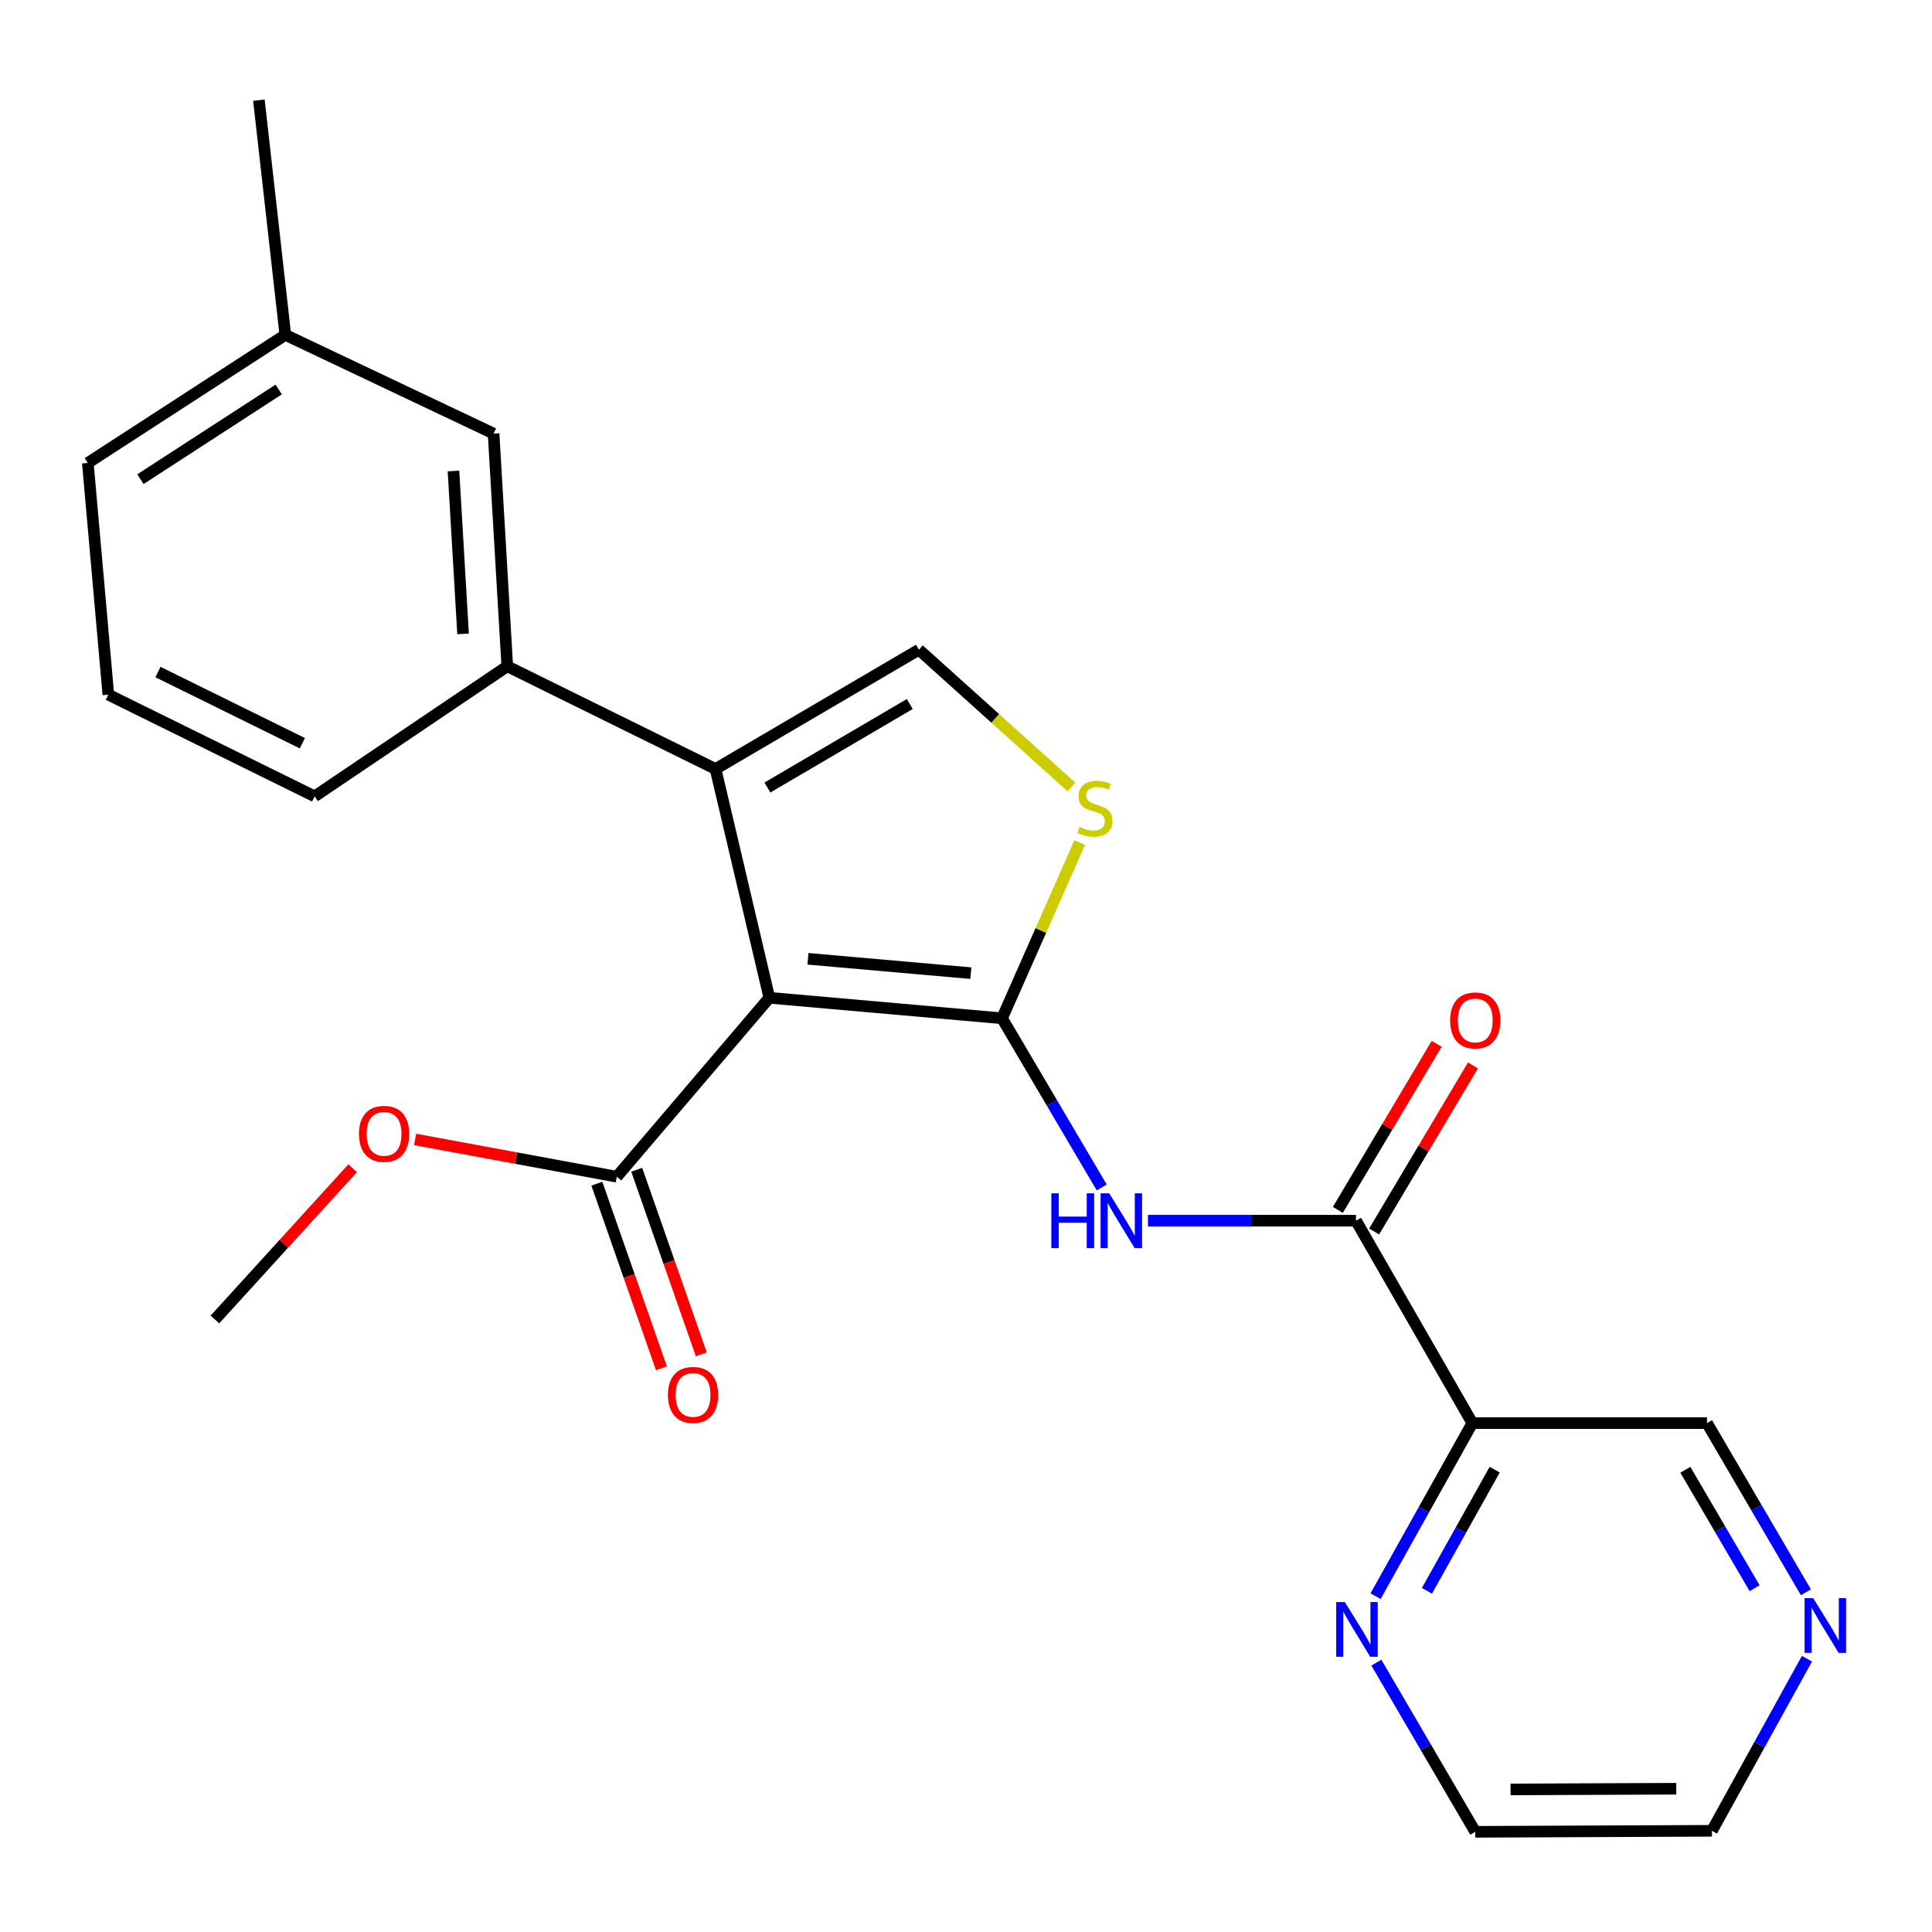 <?xml version='1.0' encoding='iso-8859-1'?>
<svg version='1.1' baseProfile='full'
              xmlns='http://www.w3.org/2000/svg'
                      xmlns:rdkit='http://www.rdkit.org/xml'
                      xmlns:xlink='http://www.w3.org/1999/xlink'
                  xml:space='preserve'
width='1000px' height='1000px' viewBox='0 0 1000 1000'>
<!-- END OF HEADER -->
<rect style='opacity:1.0;fill:#FFFFFF;stroke:none' width='1000' height='1000' x='0' y='0'> </rect>
<path class='bond-0' d='M 518.654,527.069 L 398.208,516.455' style='fill:none;fill-rule:evenodd;stroke:#000000;stroke-width:6px;stroke-linecap:butt;stroke-linejoin:miter;stroke-opacity:1' />
<path class='bond-0' d='M 502.506,503.702 L 418.194,496.272' style='fill:none;fill-rule:evenodd;stroke:#000000;stroke-width:6px;stroke-linecap:butt;stroke-linejoin:miter;stroke-opacity:1' />
<path class='bond-2' d='M 518.654,527.069 L 544.456,570.848' style='fill:none;fill-rule:evenodd;stroke:#000000;stroke-width:6px;stroke-linecap:butt;stroke-linejoin:miter;stroke-opacity:1' />
<path class='bond-2' d='M 544.456,570.848 L 570.258,614.626' style='fill:none;fill-rule:evenodd;stroke:#0000FF;stroke-width:6px;stroke-linecap:butt;stroke-linejoin:miter;stroke-opacity:1' />
<path class='bond-3' d='M 518.654,527.069 L 538.749,481.596' style='fill:none;fill-rule:evenodd;stroke:#000000;stroke-width:6px;stroke-linecap:butt;stroke-linejoin:miter;stroke-opacity:1' />
<path class='bond-3' d='M 538.749,481.596 L 558.844,436.123' style='fill:none;fill-rule:evenodd;stroke:#CCCC00;stroke-width:6px;stroke-linecap:butt;stroke-linejoin:miter;stroke-opacity:1' />
<path class='bond-1' d='M 398.208,516.455 L 370.361,398.025' style='fill:none;fill-rule:evenodd;stroke:#000000;stroke-width:6px;stroke-linecap:butt;stroke-linejoin:miter;stroke-opacity:1' />
<path class='bond-6' d='M 398.208,516.455 L 319.258,609.067' style='fill:none;fill-rule:evenodd;stroke:#000000;stroke-width:6px;stroke-linecap:butt;stroke-linejoin:miter;stroke-opacity:1' />
<path class='bond-8' d='M 370.361,398.025 L 262.569,344.87' style='fill:none;fill-rule:evenodd;stroke:#000000;stroke-width:6px;stroke-linecap:butt;stroke-linejoin:miter;stroke-opacity:1' />
<path class='bond-24' d='M 370.361,398.025 L 475.627,336.284' style='fill:none;fill-rule:evenodd;stroke:#000000;stroke-width:6px;stroke-linecap:butt;stroke-linejoin:miter;stroke-opacity:1' />
<path class='bond-24' d='M 397.21,407.619 L 470.897,364.401' style='fill:none;fill-rule:evenodd;stroke:#000000;stroke-width:6px;stroke-linecap:butt;stroke-linejoin:miter;stroke-opacity:1' />
<path class='bond-5' d='M 594.172,631.826 L 648.017,631.826' style='fill:none;fill-rule:evenodd;stroke:#0000FF;stroke-width:6px;stroke-linecap:butt;stroke-linejoin:miter;stroke-opacity:1' />
<path class='bond-5' d='M 648.017,631.826 L 701.862,631.826' style='fill:none;fill-rule:evenodd;stroke:#000000;stroke-width:6px;stroke-linecap:butt;stroke-linejoin:miter;stroke-opacity:1' />
<path class='bond-4' d='M 554.589,407.341 L 515.108,371.812' style='fill:none;fill-rule:evenodd;stroke:#CCCC00;stroke-width:6px;stroke-linecap:butt;stroke-linejoin:miter;stroke-opacity:1' />
<path class='bond-4' d='M 515.108,371.812 L 475.627,336.284' style='fill:none;fill-rule:evenodd;stroke:#000000;stroke-width:6px;stroke-linecap:butt;stroke-linejoin:miter;stroke-opacity:1' />
<path class='bond-7' d='M 701.862,631.826 L 762.085,736.594' style='fill:none;fill-rule:evenodd;stroke:#000000;stroke-width:6px;stroke-linecap:butt;stroke-linejoin:miter;stroke-opacity:1' />
<path class='bond-10' d='M 711.255,637.415 L 736.83,594.436' style='fill:none;fill-rule:evenodd;stroke:#000000;stroke-width:6px;stroke-linecap:butt;stroke-linejoin:miter;stroke-opacity:1' />
<path class='bond-10' d='M 736.83,594.436 L 762.405,551.457' style='fill:none;fill-rule:evenodd;stroke:#FF0000;stroke-width:6px;stroke-linecap:butt;stroke-linejoin:miter;stroke-opacity:1' />
<path class='bond-10' d='M 692.469,626.236 L 718.044,583.257' style='fill:none;fill-rule:evenodd;stroke:#000000;stroke-width:6px;stroke-linecap:butt;stroke-linejoin:miter;stroke-opacity:1' />
<path class='bond-10' d='M 718.044,583.257 L 743.62,540.278' style='fill:none;fill-rule:evenodd;stroke:#FF0000;stroke-width:6px;stroke-linecap:butt;stroke-linejoin:miter;stroke-opacity:1' />
<path class='bond-12' d='M 308.941,612.675 L 325.649,660.449' style='fill:none;fill-rule:evenodd;stroke:#000000;stroke-width:6px;stroke-linecap:butt;stroke-linejoin:miter;stroke-opacity:1' />
<path class='bond-12' d='M 325.649,660.449 L 342.356,708.223' style='fill:none;fill-rule:evenodd;stroke:#FF0000;stroke-width:6px;stroke-linecap:butt;stroke-linejoin:miter;stroke-opacity:1' />
<path class='bond-12' d='M 329.575,605.459 L 346.283,653.233' style='fill:none;fill-rule:evenodd;stroke:#000000;stroke-width:6px;stroke-linecap:butt;stroke-linejoin:miter;stroke-opacity:1' />
<path class='bond-12' d='M 346.283,653.233 L 362.991,701.006' style='fill:none;fill-rule:evenodd;stroke:#FF0000;stroke-width:6px;stroke-linecap:butt;stroke-linejoin:miter;stroke-opacity:1' />
<path class='bond-14' d='M 319.258,609.067 L 267.06,599.416' style='fill:none;fill-rule:evenodd;stroke:#000000;stroke-width:6px;stroke-linecap:butt;stroke-linejoin:miter;stroke-opacity:1' />
<path class='bond-14' d='M 267.06,599.416 L 214.862,589.765' style='fill:none;fill-rule:evenodd;stroke:#FF0000;stroke-width:6px;stroke-linecap:butt;stroke-linejoin:miter;stroke-opacity:1' />
<path class='bond-9' d='M 762.085,736.594 L 737.037,781.382' style='fill:none;fill-rule:evenodd;stroke:#000000;stroke-width:6px;stroke-linecap:butt;stroke-linejoin:miter;stroke-opacity:1' />
<path class='bond-9' d='M 737.037,781.382 L 711.99,826.171' style='fill:none;fill-rule:evenodd;stroke:#0000FF;stroke-width:6px;stroke-linecap:butt;stroke-linejoin:miter;stroke-opacity:1' />
<path class='bond-9' d='M 773.65,760.7 L 756.116,792.052' style='fill:none;fill-rule:evenodd;stroke:#000000;stroke-width:6px;stroke-linecap:butt;stroke-linejoin:miter;stroke-opacity:1' />
<path class='bond-9' d='M 756.116,792.052 L 738.583,823.404' style='fill:none;fill-rule:evenodd;stroke:#0000FF;stroke-width:6px;stroke-linecap:butt;stroke-linejoin:miter;stroke-opacity:1' />
<path class='bond-15' d='M 762.085,736.594 L 883.54,736.594' style='fill:none;fill-rule:evenodd;stroke:#000000;stroke-width:6px;stroke-linecap:butt;stroke-linejoin:miter;stroke-opacity:1' />
<path class='bond-11' d='M 262.569,344.87 L 255.477,224.435' style='fill:none;fill-rule:evenodd;stroke:#000000;stroke-width:6px;stroke-linecap:butt;stroke-linejoin:miter;stroke-opacity:1' />
<path class='bond-11' d='M 239.683,328.09 L 234.719,243.786' style='fill:none;fill-rule:evenodd;stroke:#000000;stroke-width:6px;stroke-linecap:butt;stroke-linejoin:miter;stroke-opacity:1' />
<path class='bond-17' d='M 262.569,344.87 L 162.853,412.197' style='fill:none;fill-rule:evenodd;stroke:#000000;stroke-width:6px;stroke-linecap:butt;stroke-linejoin:miter;stroke-opacity:1' />
<path class='bond-19' d='M 712.41,860.584 L 738,904.365' style='fill:none;fill-rule:evenodd;stroke:#0000FF;stroke-width:6px;stroke-linecap:butt;stroke-linejoin:miter;stroke-opacity:1' />
<path class='bond-19' d='M 738,904.365 L 763.591,948.146' style='fill:none;fill-rule:evenodd;stroke:#000000;stroke-width:6px;stroke-linecap:butt;stroke-linejoin:miter;stroke-opacity:1' />
<path class='bond-16' d='M 255.477,224.435 L 147.685,173.32' style='fill:none;fill-rule:evenodd;stroke:#000000;stroke-width:6px;stroke-linecap:butt;stroke-linejoin:miter;stroke-opacity:1' />
<path class='bond-13' d='M 934.731,824.156 L 909.135,780.375' style='fill:none;fill-rule:evenodd;stroke:#0000FF;stroke-width:6px;stroke-linecap:butt;stroke-linejoin:miter;stroke-opacity:1' />
<path class='bond-13' d='M 909.135,780.375 L 883.54,736.594' style='fill:none;fill-rule:evenodd;stroke:#000000;stroke-width:6px;stroke-linecap:butt;stroke-linejoin:miter;stroke-opacity:1' />
<path class='bond-13' d='M 908.181,822.055 L 890.264,791.408' style='fill:none;fill-rule:evenodd;stroke:#0000FF;stroke-width:6px;stroke-linecap:butt;stroke-linejoin:miter;stroke-opacity:1' />
<path class='bond-13' d='M 890.264,791.408 L 872.347,760.761' style='fill:none;fill-rule:evenodd;stroke:#000000;stroke-width:6px;stroke-linecap:butt;stroke-linejoin:miter;stroke-opacity:1' />
<path class='bond-20' d='M 935.286,858.545 L 910.688,903.084' style='fill:none;fill-rule:evenodd;stroke:#0000FF;stroke-width:6px;stroke-linecap:butt;stroke-linejoin:miter;stroke-opacity:1' />
<path class='bond-20' d='M 910.688,903.084 L 886.09,947.624' style='fill:none;fill-rule:evenodd;stroke:#000000;stroke-width:6px;stroke-linecap:butt;stroke-linejoin:miter;stroke-opacity:1' />
<path class='bond-23' d='M 182.548,604.647 L 146.894,643.812' style='fill:none;fill-rule:evenodd;stroke:#FF0000;stroke-width:6px;stroke-linecap:butt;stroke-linejoin:miter;stroke-opacity:1' />
<path class='bond-23' d='M 146.894,643.812 L 111.24,682.977' style='fill:none;fill-rule:evenodd;stroke:#000000;stroke-width:6px;stroke-linecap:butt;stroke-linejoin:miter;stroke-opacity:1' />
<path class='bond-22' d='M 147.685,173.32 L 134.01,51.854' style='fill:none;fill-rule:evenodd;stroke:#000000;stroke-width:6px;stroke-linecap:butt;stroke-linejoin:miter;stroke-opacity:1' />
<path class='bond-26' d='M 147.685,173.32 L 45.455,239.628' style='fill:none;fill-rule:evenodd;stroke:#000000;stroke-width:6px;stroke-linecap:butt;stroke-linejoin:miter;stroke-opacity:1' />
<path class='bond-26' d='M 144.245,201.606 L 72.684,248.021' style='fill:none;fill-rule:evenodd;stroke:#000000;stroke-width:6px;stroke-linecap:butt;stroke-linejoin:miter;stroke-opacity:1' />
<path class='bond-18' d='M 162.853,412.197 L 56.081,359.564' style='fill:none;fill-rule:evenodd;stroke:#000000;stroke-width:6px;stroke-linecap:butt;stroke-linejoin:miter;stroke-opacity:1' />
<path class='bond-18' d='M 156.502,384.695 L 81.762,347.852' style='fill:none;fill-rule:evenodd;stroke:#000000;stroke-width:6px;stroke-linecap:butt;stroke-linejoin:miter;stroke-opacity:1' />
<path class='bond-21' d='M 56.081,359.564 L 45.455,239.628' style='fill:none;fill-rule:evenodd;stroke:#000000;stroke-width:6px;stroke-linecap:butt;stroke-linejoin:miter;stroke-opacity:1' />
<path class='bond-25' d='M 763.591,948.146 L 886.09,947.624' style='fill:none;fill-rule:evenodd;stroke:#000000;stroke-width:6px;stroke-linecap:butt;stroke-linejoin:miter;stroke-opacity:1' />
<path class='bond-25' d='M 781.873,926.208 L 867.622,925.843' style='fill:none;fill-rule:evenodd;stroke:#000000;stroke-width:6px;stroke-linecap:butt;stroke-linejoin:miter;stroke-opacity:1' />
<path  class='atom-3' d='M 544.175 617.666
L 548.015 617.666
L 548.015 629.706
L 562.495 629.706
L 562.495 617.666
L 566.335 617.666
L 566.335 645.986
L 562.495 645.986
L 562.495 632.906
L 548.015 632.906
L 548.015 645.986
L 544.175 645.986
L 544.175 617.666
' fill='#0000FF'/>
<path  class='atom-3' d='M 574.135 617.666
L 583.415 632.666
Q 584.335 634.146, 585.815 636.826
Q 587.295 639.506, 587.375 639.666
L 587.375 617.666
L 591.135 617.666
L 591.135 645.986
L 587.255 645.986
L 577.295 629.586
Q 576.135 627.666, 574.895 625.466
Q 573.695 623.266, 573.335 622.586
L 573.335 645.986
L 569.655 645.986
L 569.655 617.666
L 574.135 617.666
' fill='#0000FF'/>
<path  class='atom-4' d='M 558.733 427.989
Q 559.053 428.109, 560.373 428.669
Q 561.693 429.229, 563.133 429.589
Q 564.613 429.909, 566.053 429.909
Q 568.733 429.909, 570.293 428.629
Q 571.853 427.309, 571.853 425.029
Q 571.853 423.469, 571.053 422.509
Q 570.293 421.549, 569.093 421.029
Q 567.893 420.509, 565.893 419.909
Q 563.373 419.149, 561.853 418.429
Q 560.373 417.709, 559.293 416.189
Q 558.253 414.669, 558.253 412.109
Q 558.253 408.549, 560.653 406.349
Q 563.093 404.149, 567.893 404.149
Q 571.173 404.149, 574.893 405.709
L 573.973 408.789
Q 570.573 407.389, 568.013 407.389
Q 565.253 407.389, 563.733 408.549
Q 562.213 409.669, 562.253 411.629
Q 562.253 413.149, 563.013 414.069
Q 563.813 414.989, 564.933 415.509
Q 566.093 416.029, 568.013 416.629
Q 570.573 417.429, 572.093 418.229
Q 573.613 419.029, 574.693 420.669
Q 575.813 422.269, 575.813 425.029
Q 575.813 428.949, 573.173 431.069
Q 570.573 433.149, 566.213 433.149
Q 563.693 433.149, 561.773 432.589
Q 559.893 432.069, 557.653 431.149
L 558.733 427.989
' fill='#CCCC00'/>
<path  class='atom-10' d='M 696.1 829.23
L 705.38 844.23
Q 706.3 845.71, 707.78 848.39
Q 709.26 851.07, 709.34 851.23
L 709.34 829.23
L 713.1 829.23
L 713.1 857.55
L 709.22 857.55
L 699.26 841.15
Q 698.1 839.23, 696.86 837.03
Q 695.66 834.83, 695.3 834.15
L 695.3 857.55
L 691.62 857.55
L 691.62 829.23
L 696.1 829.23
' fill='#0000FF'/>
<path  class='atom-11' d='M 750.591 528.17
Q 750.591 521.37, 753.951 517.57
Q 757.311 513.77, 763.591 513.77
Q 769.871 513.77, 773.231 517.57
Q 776.591 521.37, 776.591 528.17
Q 776.591 535.05, 773.191 538.97
Q 769.791 542.85, 763.591 542.85
Q 757.351 542.85, 753.951 538.97
Q 750.591 535.09, 750.591 528.17
M 763.591 539.65
Q 767.911 539.65, 770.231 536.77
Q 772.591 533.85, 772.591 528.17
Q 772.591 522.61, 770.231 519.81
Q 767.911 516.97, 763.591 516.97
Q 759.271 516.97, 756.911 519.77
Q 754.591 522.57, 754.591 528.17
Q 754.591 533.89, 756.911 536.77
Q 759.271 539.65, 763.591 539.65
' fill='#FF0000'/>
<path  class='atom-13' d='M 345.727 722.004
Q 345.727 715.204, 349.087 711.404
Q 352.447 707.604, 358.727 707.604
Q 365.007 707.604, 368.367 711.404
Q 371.727 715.204, 371.727 722.004
Q 371.727 728.884, 368.327 732.804
Q 364.927 736.684, 358.727 736.684
Q 352.487 736.684, 349.087 732.804
Q 345.727 728.924, 345.727 722.004
M 358.727 733.484
Q 363.047 733.484, 365.367 730.604
Q 367.727 727.684, 367.727 722.004
Q 367.727 716.444, 365.367 713.644
Q 363.047 710.804, 358.727 710.804
Q 354.407 710.804, 352.047 713.604
Q 349.727 716.404, 349.727 722.004
Q 349.727 727.724, 352.047 730.604
Q 354.407 733.484, 358.727 733.484
' fill='#FF0000'/>
<path  class='atom-14' d='M 938.523 827.19
L 947.803 842.19
Q 948.723 843.67, 950.203 846.35
Q 951.683 849.03, 951.763 849.19
L 951.763 827.19
L 955.523 827.19
L 955.523 855.51
L 951.643 855.51
L 941.683 839.11
Q 940.523 837.19, 939.283 834.99
Q 938.083 832.79, 937.723 832.11
L 937.723 855.51
L 934.043 855.51
L 934.043 827.19
L 938.523 827.19
' fill='#0000FF'/>
<path  class='atom-15' d='M 185.8 586.875
Q 185.8 580.075, 189.16 576.275
Q 192.52 572.475, 198.8 572.475
Q 205.08 572.475, 208.44 576.275
Q 211.8 580.075, 211.8 586.875
Q 211.8 593.755, 208.4 597.675
Q 205 601.555, 198.8 601.555
Q 192.56 601.555, 189.16 597.675
Q 185.8 593.795, 185.8 586.875
M 198.8 598.355
Q 203.12 598.355, 205.44 595.475
Q 207.8 592.555, 207.8 586.875
Q 207.8 581.315, 205.44 578.515
Q 203.12 575.675, 198.8 575.675
Q 194.48 575.675, 192.12 578.475
Q 189.8 581.275, 189.8 586.875
Q 189.8 592.595, 192.12 595.475
Q 194.48 598.355, 198.8 598.355
' fill='#FF0000'/>
</svg>
